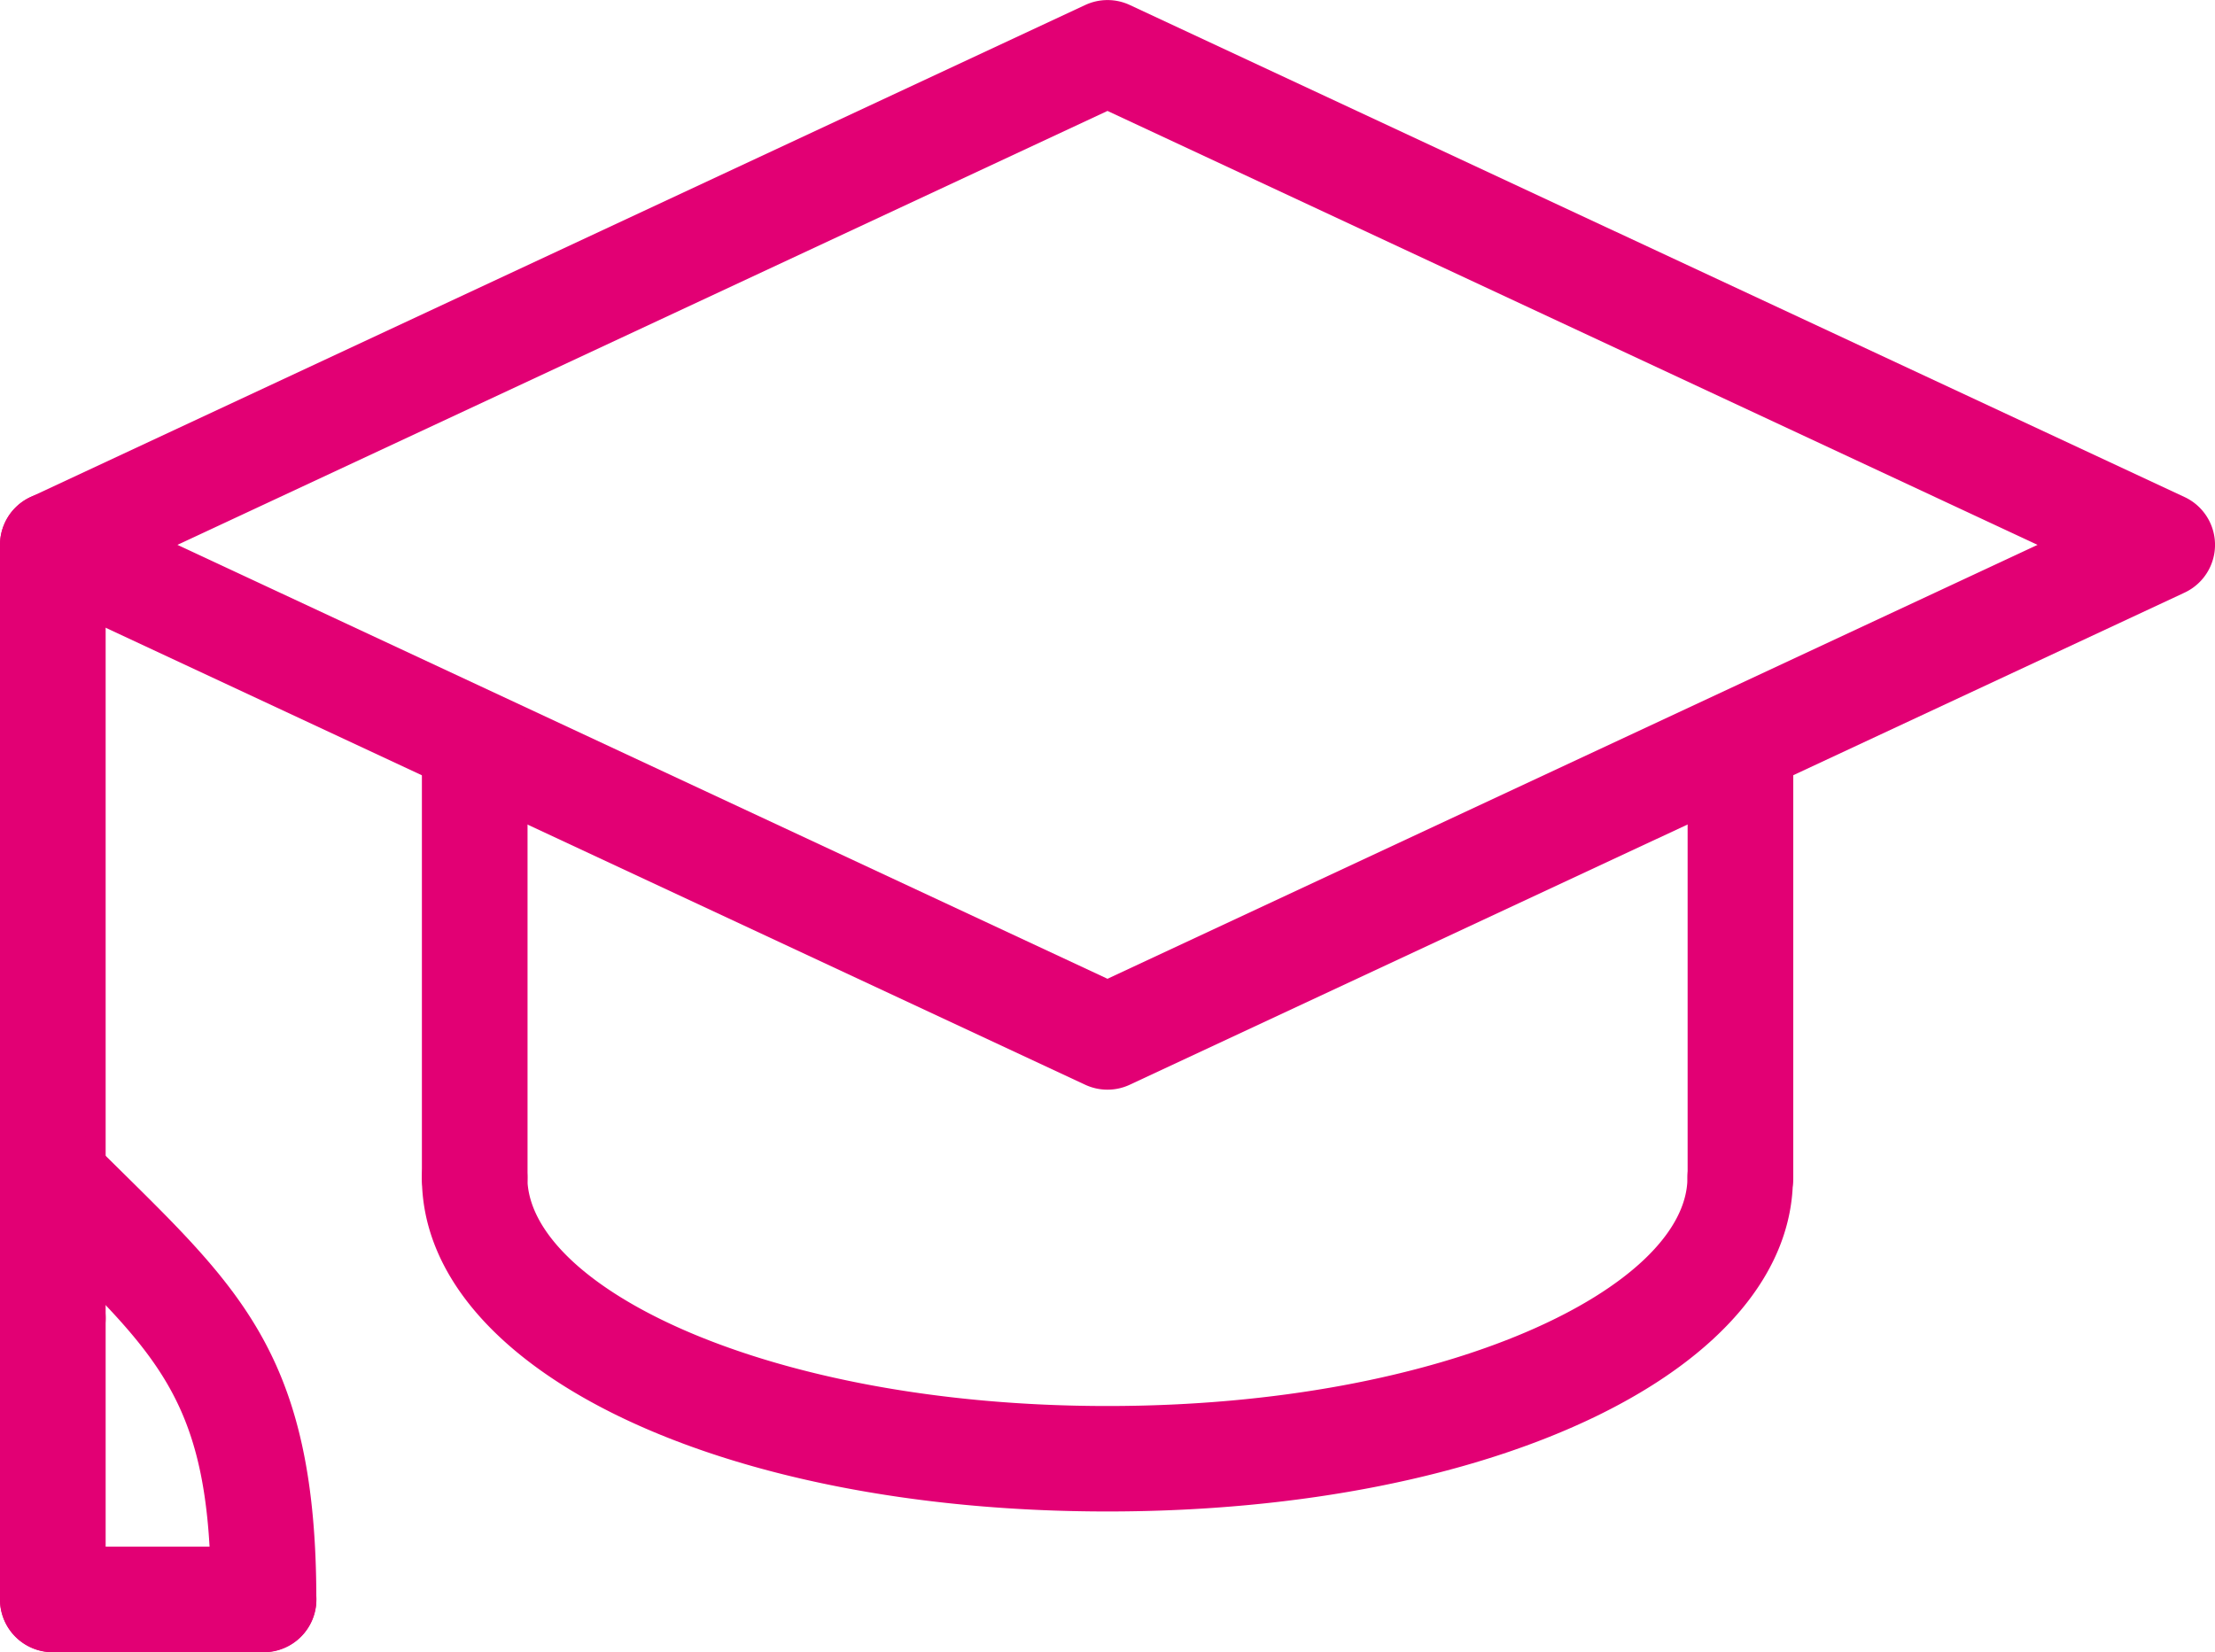 <svg xmlns="http://www.w3.org/2000/svg" width="53.462" height="39.884" viewBox="0 0 53.462 39.884">
  <g id="Group_355" data-name="Group 355" transform="translate(0 0)">
    <path id="Path_488" data-name="Path 488" d="M3914.731,62.307a1.272,1.272,0,0,1-.538-.119l-25.458-11.88a1.273,1.273,0,0,1,0-2.307l25.458-11.88a1.273,1.273,0,0,1,1.077,0L3940.728,48a1.273,1.273,0,0,1,0,2.307l-25.458,11.88A1.273,1.273,0,0,1,3914.731,62.307Zm-22.448-13.153,22.448,10.476,22.448-10.476-22.448-10.476Z" transform="translate(-3888 -36)" fill="#e20074"/>
    <path id="Path_489" data-name="Path 489" d="M3958.548,189.335c-9.434,0-16.548-3.466-16.548-8.062a1.273,1.273,0,0,1,2.546,0c0,2.609,5.75,5.516,14,5.516s14-2.907,14-5.516a1.273,1.273,0,0,1,2.546,0C3975.1,185.869,3967.981,189.335,3958.548,189.335Z" transform="translate(-3931.817 -152.845)" fill="#e20074"/>
    <path id="Line_895" data-name="Line 895" d="M-5.477,5.979A1.273,1.273,0,0,1-6.75,4.706V-5.477A1.273,1.273,0,0,1-5.477-6.75,1.273,1.273,0,0,1-4.2-5.477V4.706A1.273,1.273,0,0,1-5.477,5.979Z" transform="translate(16.933 23.722)" fill="#e20074"/>
    <path id="Line_896" data-name="Line 896" d="M-5.477,5.979A1.273,1.273,0,0,1-6.75,4.706V-5.477A1.273,1.273,0,0,1-5.477-6.75,1.273,1.273,0,0,1-4.2-5.477V4.706A1.273,1.273,0,0,1-5.477,5.979Z" transform="translate(47.483 23.722)" fill="#e20074"/>
    <path id="Line_897" data-name="Line 897" d="M-5.477,14.465A1.273,1.273,0,0,1-6.75,13.192V-5.477A1.273,1.273,0,0,1-5.477-6.75,1.273,1.273,0,0,1-4.2-5.477V13.192A1.273,1.273,0,0,1-5.477,14.465Z" transform="translate(6.75 18.631)" fill="#e20074"/>
    <path id="Line_898" data-name="Line 898" d="M-.385-4.2H-5.477A1.273,1.273,0,0,1-6.75-5.477,1.273,1.273,0,0,1-5.477-6.75H-.385A1.273,1.273,0,0,1,.887-5.477,1.273,1.273,0,0,1-.385-4.2Z" transform="translate(6.75 44.089)" fill="#e20074"/>
    <path id="Line_899" data-name="Line 899" d="M-5.477,2.585A1.273,1.273,0,0,1-6.75,1.312V-5.477A1.273,1.273,0,0,1-5.477-6.75,1.273,1.273,0,0,1-4.2-5.477V1.312A1.273,1.273,0,0,1-5.477,2.585Z" transform="translate(6.75 37.3)" fill="#e20074"/>
    <path id="Path_490" data-name="Path 490" d="M3894.365,192.729a1.273,1.273,0,0,1-1.273-1.273c0-4.626-1.141-5.751-3.9-8.468l-.822-.815a1.273,1.273,0,0,1,1.8-1.8l.81.8c2.9,2.863,4.655,4.591,4.655,10.281A1.273,1.273,0,0,1,3894.365,192.729Z" transform="translate(-3888 -152.845)" fill="#e20074"/>
  </g>
</svg>
